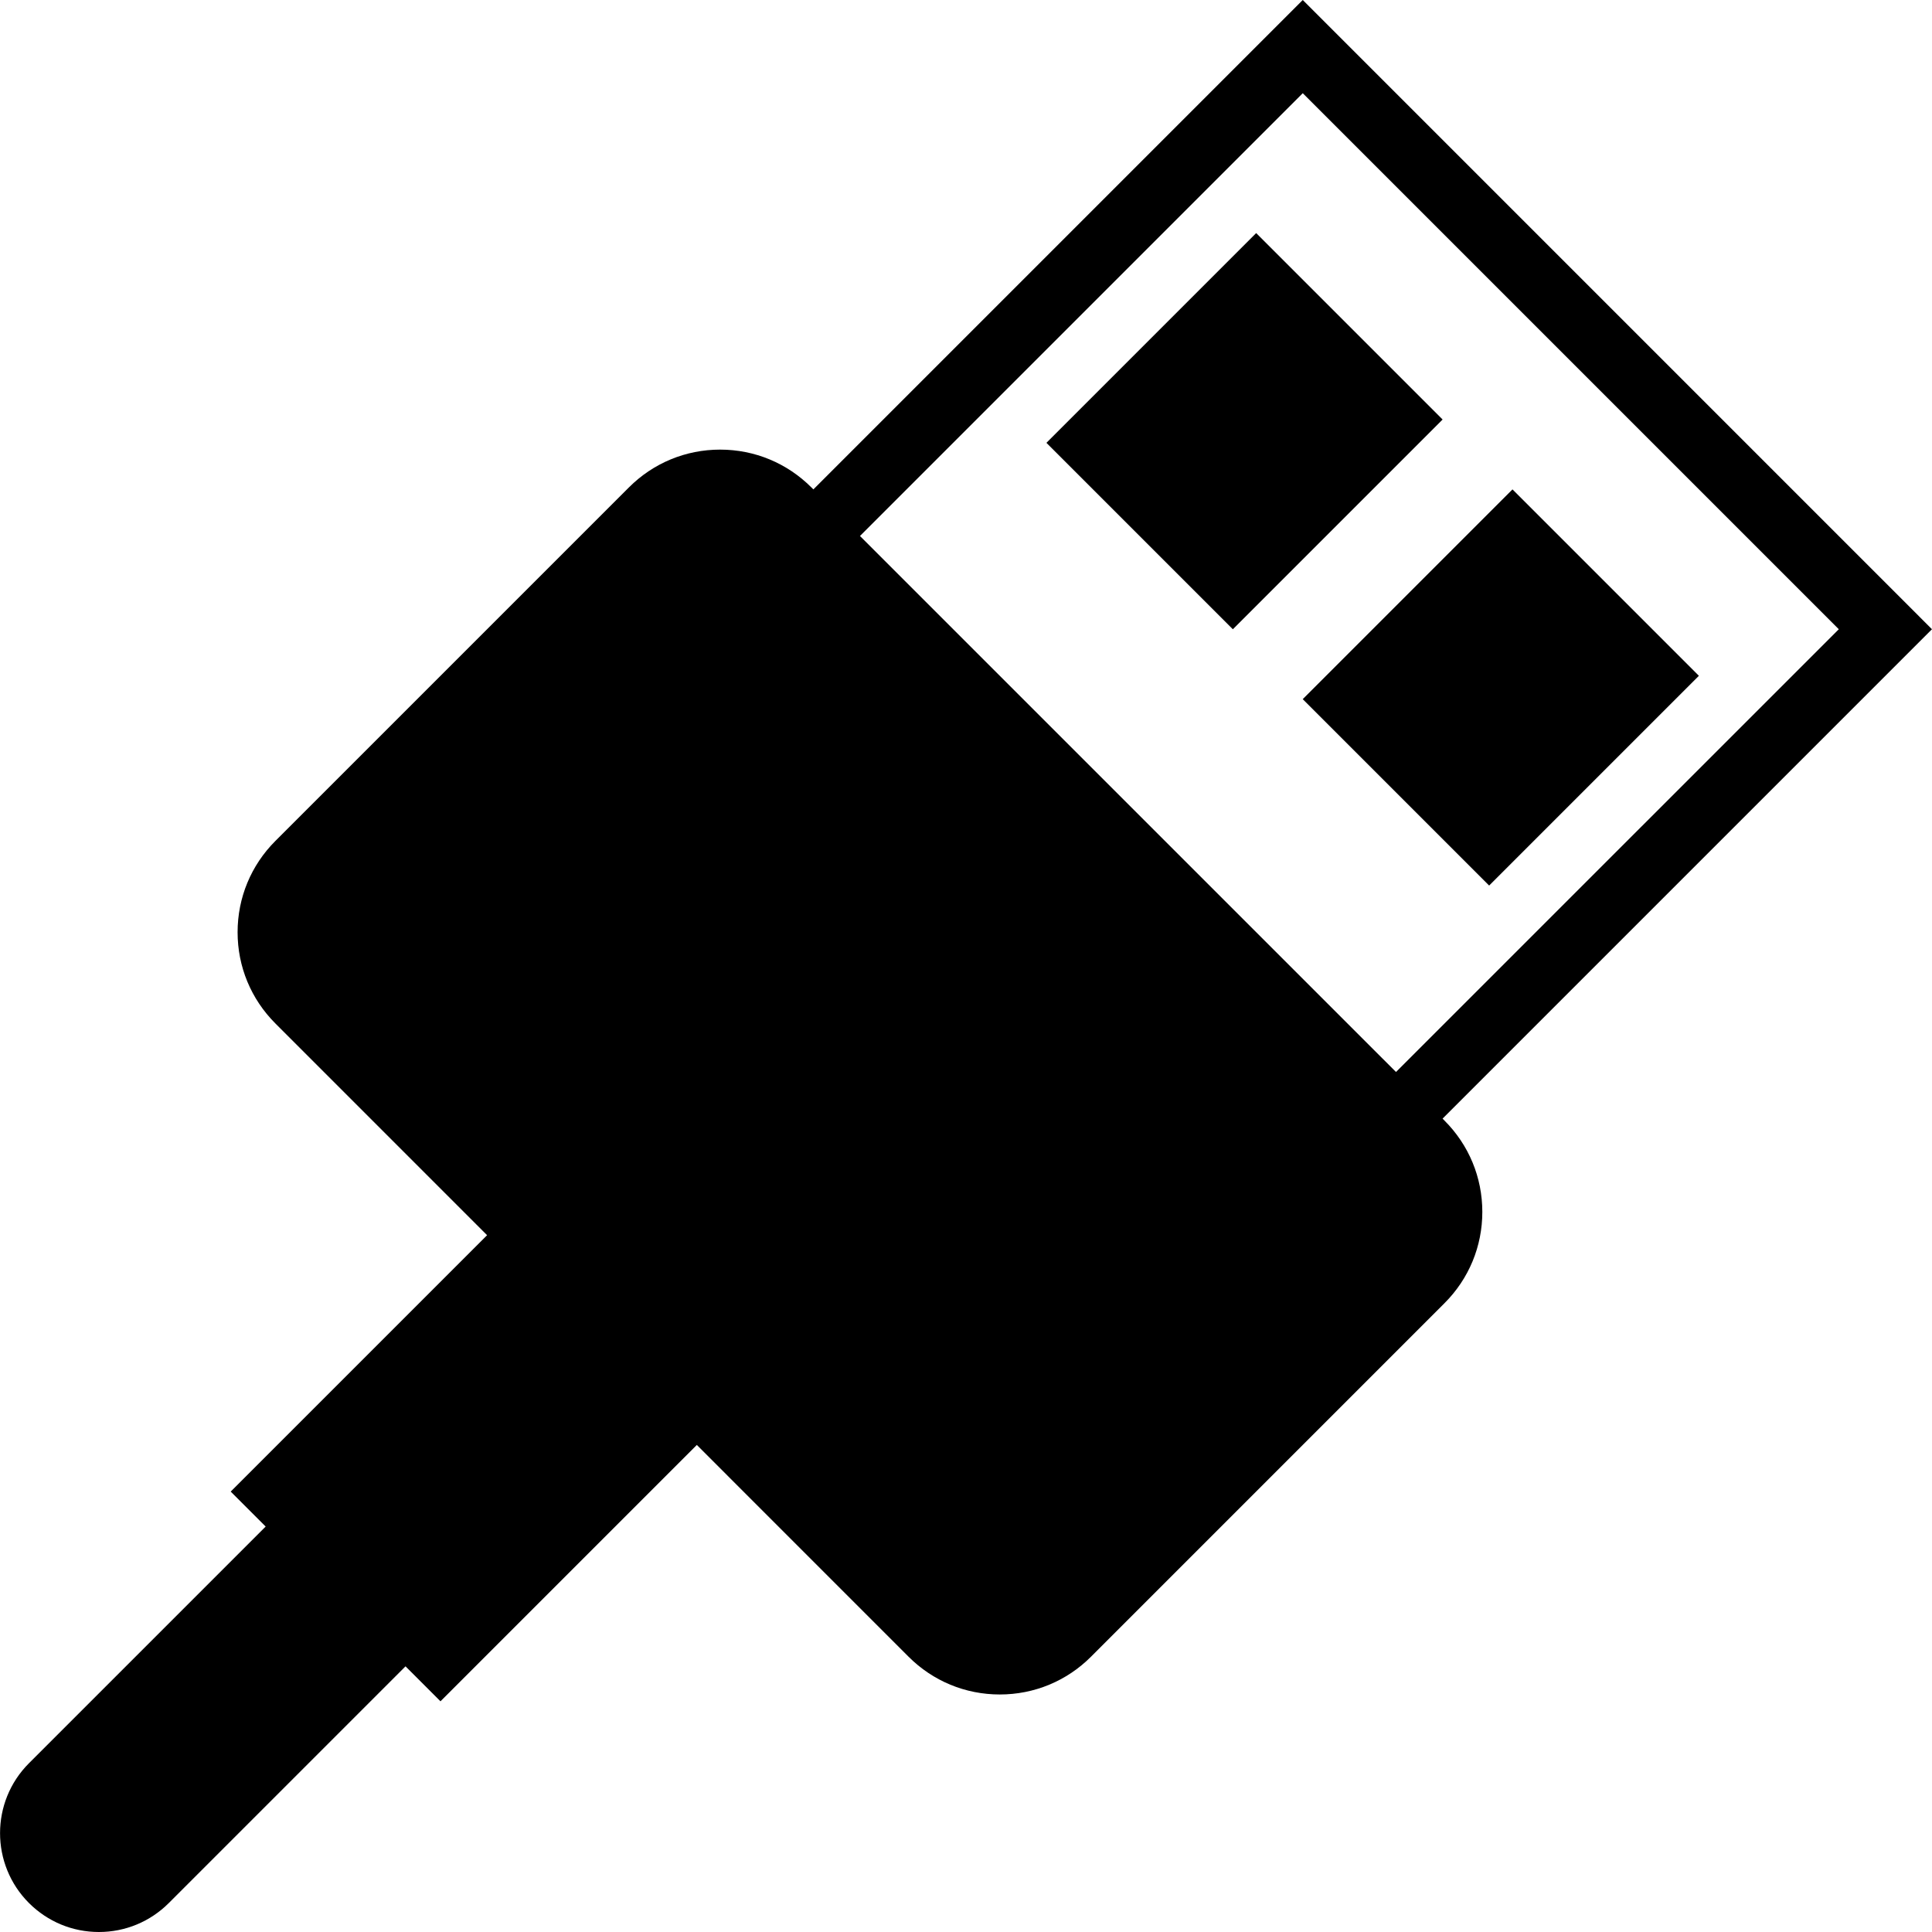 <?xml version="1.0" encoding="iso-8859-1"?>
<!-- Uploaded to: SVG Repo, www.svgrepo.com, Generator: SVG Repo Mixer Tools -->
<svg fill="#000000" height="800px" width="800px" version="1.1" id="Capa_1" xmlns="http://www.w3.org/2000/svg" xmlns:xlink="http://www.w3.org/1999/xlink" 
	 viewBox="0 0 58.62 58.62" xml:space="preserve">
<g>
	<path d="M43.77,33.941l14.849-14.849L39.528,0L24.679,14.849l-0.06-0.06c-0.74-0.739-1.723-1.147-2.769-1.147
		s-2.029,0.408-2.768,1.147L8.355,25.516c-0.739,0.739-1.146,1.723-1.146,2.769s0.407,2.028,1.146,2.768l6.424,6.425L7,45.257
		l1.061,1.061l-7.182,7.181c-1.17,1.17-1.17,3.072,0,4.242c0.567,0.566,1.32,0.879,2.122,0.879c0.801,0,1.554-0.313,2.121-0.879
		l7.182-7.182l1.061,1.061l7.778-7.778l6.424,6.425c0.739,0.739,1.723,1.146,2.768,1.146s2.029-0.407,2.768-1.146L43.83,39.539
		c0.739-0.739,1.146-1.722,1.146-2.768s-0.407-2.029-1.146-2.769L43.77,33.941z M26.093,16.263L39.528,2.828l16.264,16.264
		L42.357,32.526L26.093,16.263z"/>
	<path d="M31.75,13.436l6.364-6.364l5.657,5.657l-6.364,6.364L31.75,13.436z M39.527,21.213l6.364-6.364l5.656,5.656l-6.364,6.364
		L39.527,21.213z"/>
</g>
</svg>